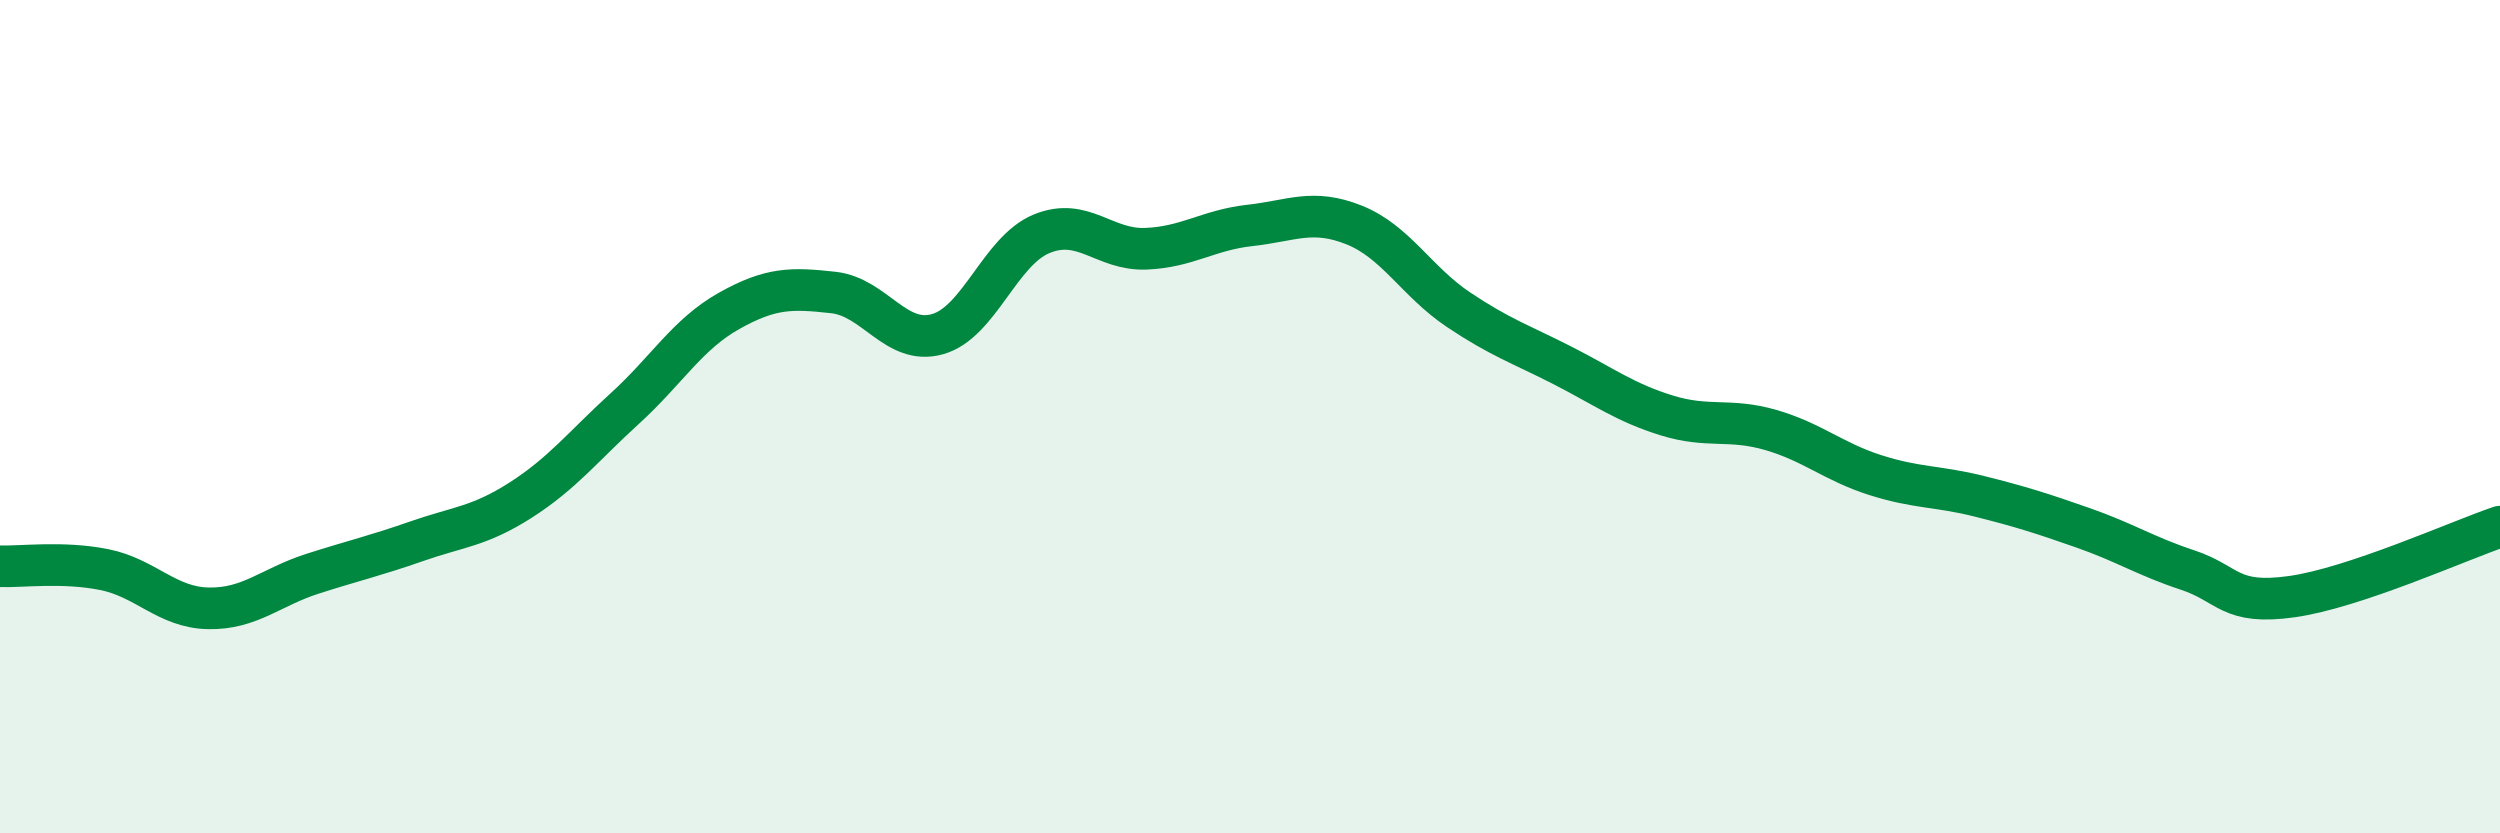 
    <svg width="60" height="20" viewBox="0 0 60 20" xmlns="http://www.w3.org/2000/svg">
      <path
        d="M 0,13.59 C 0.5,13.61 1.5,13.47 2.5,13.67 C 3.5,13.87 4,14.58 5,14.6 C 6,14.62 6.5,14.09 7.5,13.77 C 8.5,13.45 9,13.34 10,12.99 C 11,12.64 11.5,12.64 12.5,12 C 13.5,11.36 14,10.71 15,9.8 C 16,8.89 16.5,8.02 17.5,7.46 C 18.5,6.9 19,6.91 20,7.02 C 21,7.13 21.5,8.3 22.5,8.02 C 23.5,7.74 24,6.02 25,5.61 C 26,5.2 26.5,6.01 27.5,5.97 C 28.5,5.93 29,5.52 30,5.41 C 31,5.3 31.5,5 32.5,5.4 C 33.5,5.8 34,6.76 35,7.43 C 36,8.1 36.5,8.26 37.5,8.77 C 38.5,9.28 39,9.66 40,9.97 C 41,10.28 41.5,10.03 42.5,10.32 C 43.5,10.61 44,11.08 45,11.4 C 46,11.72 46.5,11.66 47.5,11.91 C 48.5,12.16 49,12.32 50,12.67 C 51,13.02 51.5,13.35 52.5,13.68 C 53.5,14.01 53.5,14.53 55,14.32 C 56.5,14.11 59,12.98 60,12.64L60 20L0 20Z"
        fill="#008740"
        opacity="0.1"
        stroke-linecap="round"
        stroke-linejoin="round"
      />
      <path
        d="M 0,13.59 C 0.5,13.61 1.5,13.47 2.5,13.67 C 3.5,13.87 4,14.58 5,14.6 C 6,14.62 6.5,14.09 7.5,13.77 C 8.5,13.45 9,13.34 10,12.99 C 11,12.64 11.5,12.64 12.5,12 C 13.5,11.36 14,10.71 15,9.8 C 16,8.89 16.5,8.02 17.5,7.46 C 18.5,6.9 19,6.91 20,7.02 C 21,7.13 21.5,8.3 22.5,8.02 C 23.5,7.74 24,6.02 25,5.61 C 26,5.2 26.5,6.01 27.5,5.97 C 28.5,5.93 29,5.52 30,5.41 C 31,5.3 31.5,5 32.5,5.4 C 33.5,5.8 34,6.76 35,7.43 C 36,8.1 36.5,8.26 37.5,8.77 C 38.5,9.28 39,9.66 40,9.97 C 41,10.28 41.5,10.03 42.5,10.32 C 43.5,10.61 44,11.08 45,11.4 C 46,11.72 46.5,11.66 47.5,11.91 C 48.5,12.16 49,12.32 50,12.67 C 51,13.02 51.5,13.35 52.5,13.68 C 53.5,14.01 53.5,14.53 55,14.32 C 56.5,14.11 59,12.98 60,12.64"
        stroke="#008740"
        stroke-width="1"
        fill="none"
        stroke-linecap="round"
        stroke-linejoin="round"
      />
    </svg>
  